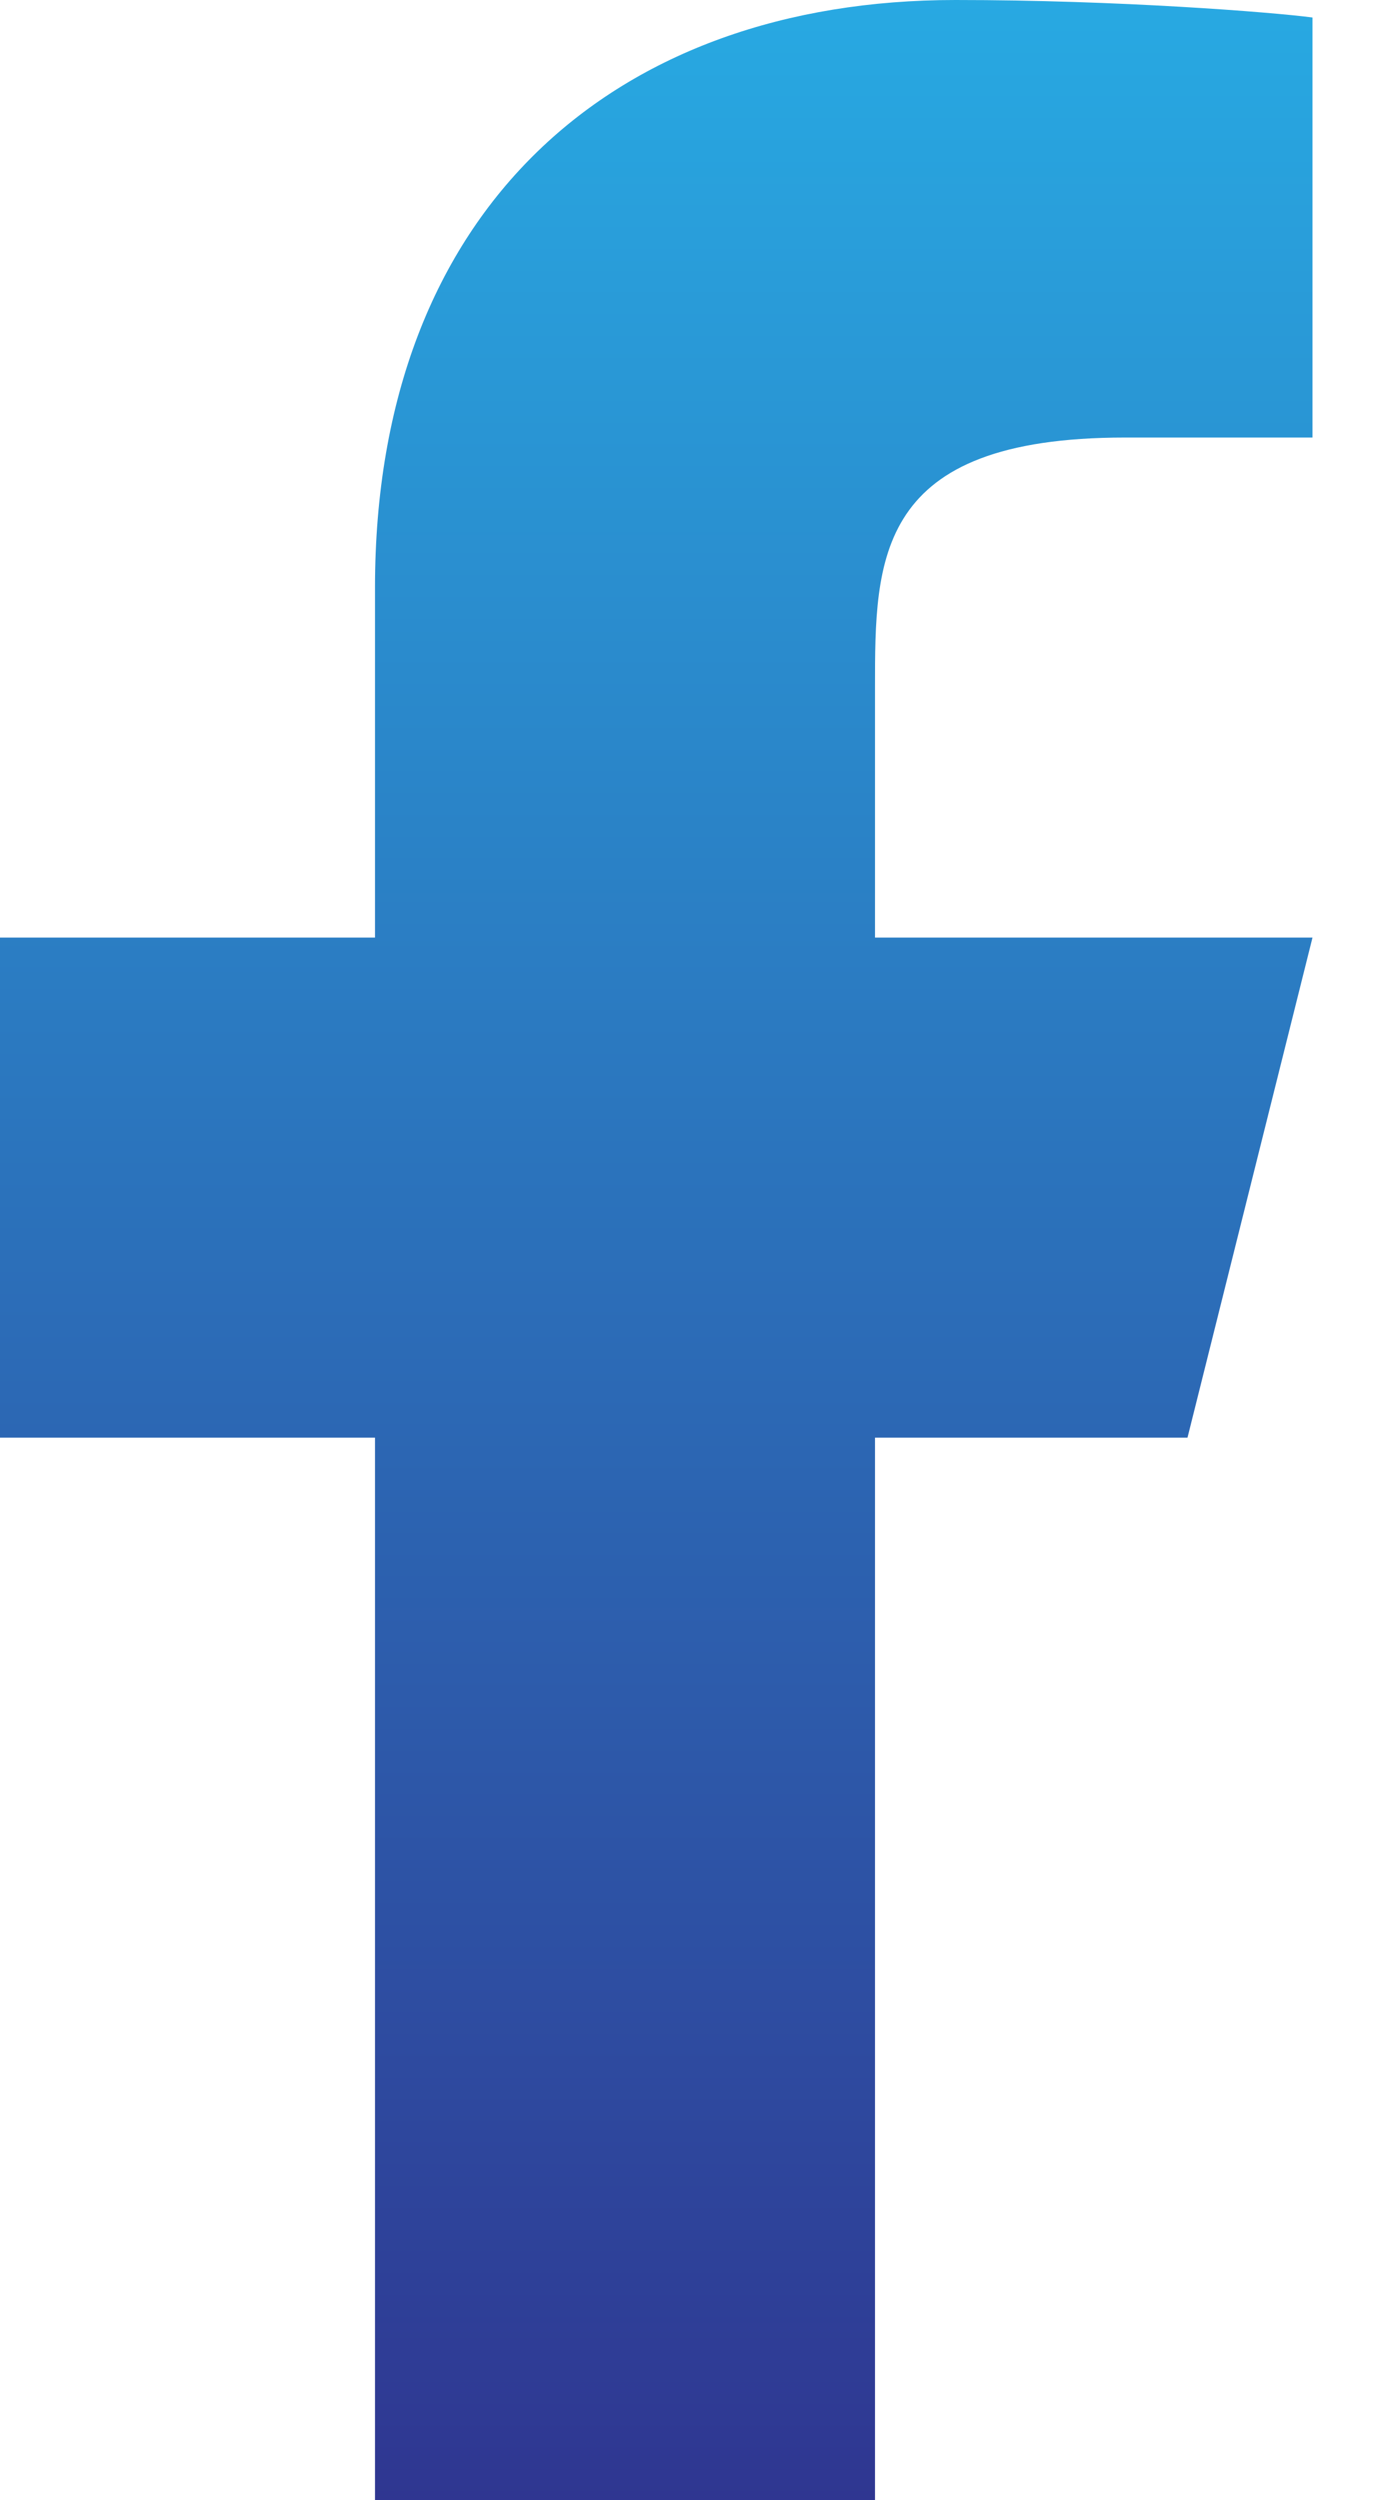 <svg width="11" height="20" viewBox="0 0 11 20" fill="none" xmlns="http://www.w3.org/2000/svg">
<path d="M7 11.5H9.5L10.5 7.5H7V5.5C7 4.47 7 3.5 9 3.5H10.5V0.14C10.174 0.097 8.943 0 7.643 0C4.928 0 3 1.657 3 4.7V7.5H0V11.5H3V20H7V11.5Z" fill="url(#paint0_linear_31_502)"/>
<defs>
<linearGradient id="paint0_linear_31_502" x1="5.25" y1="0" x2="5.25" y2="20" gradientUnits="userSpaceOnUse">
<stop stop-color="#28A9E2"/>
<stop offset="1" stop-color="#2F3691"/>
</linearGradient>
</defs>
</svg>

